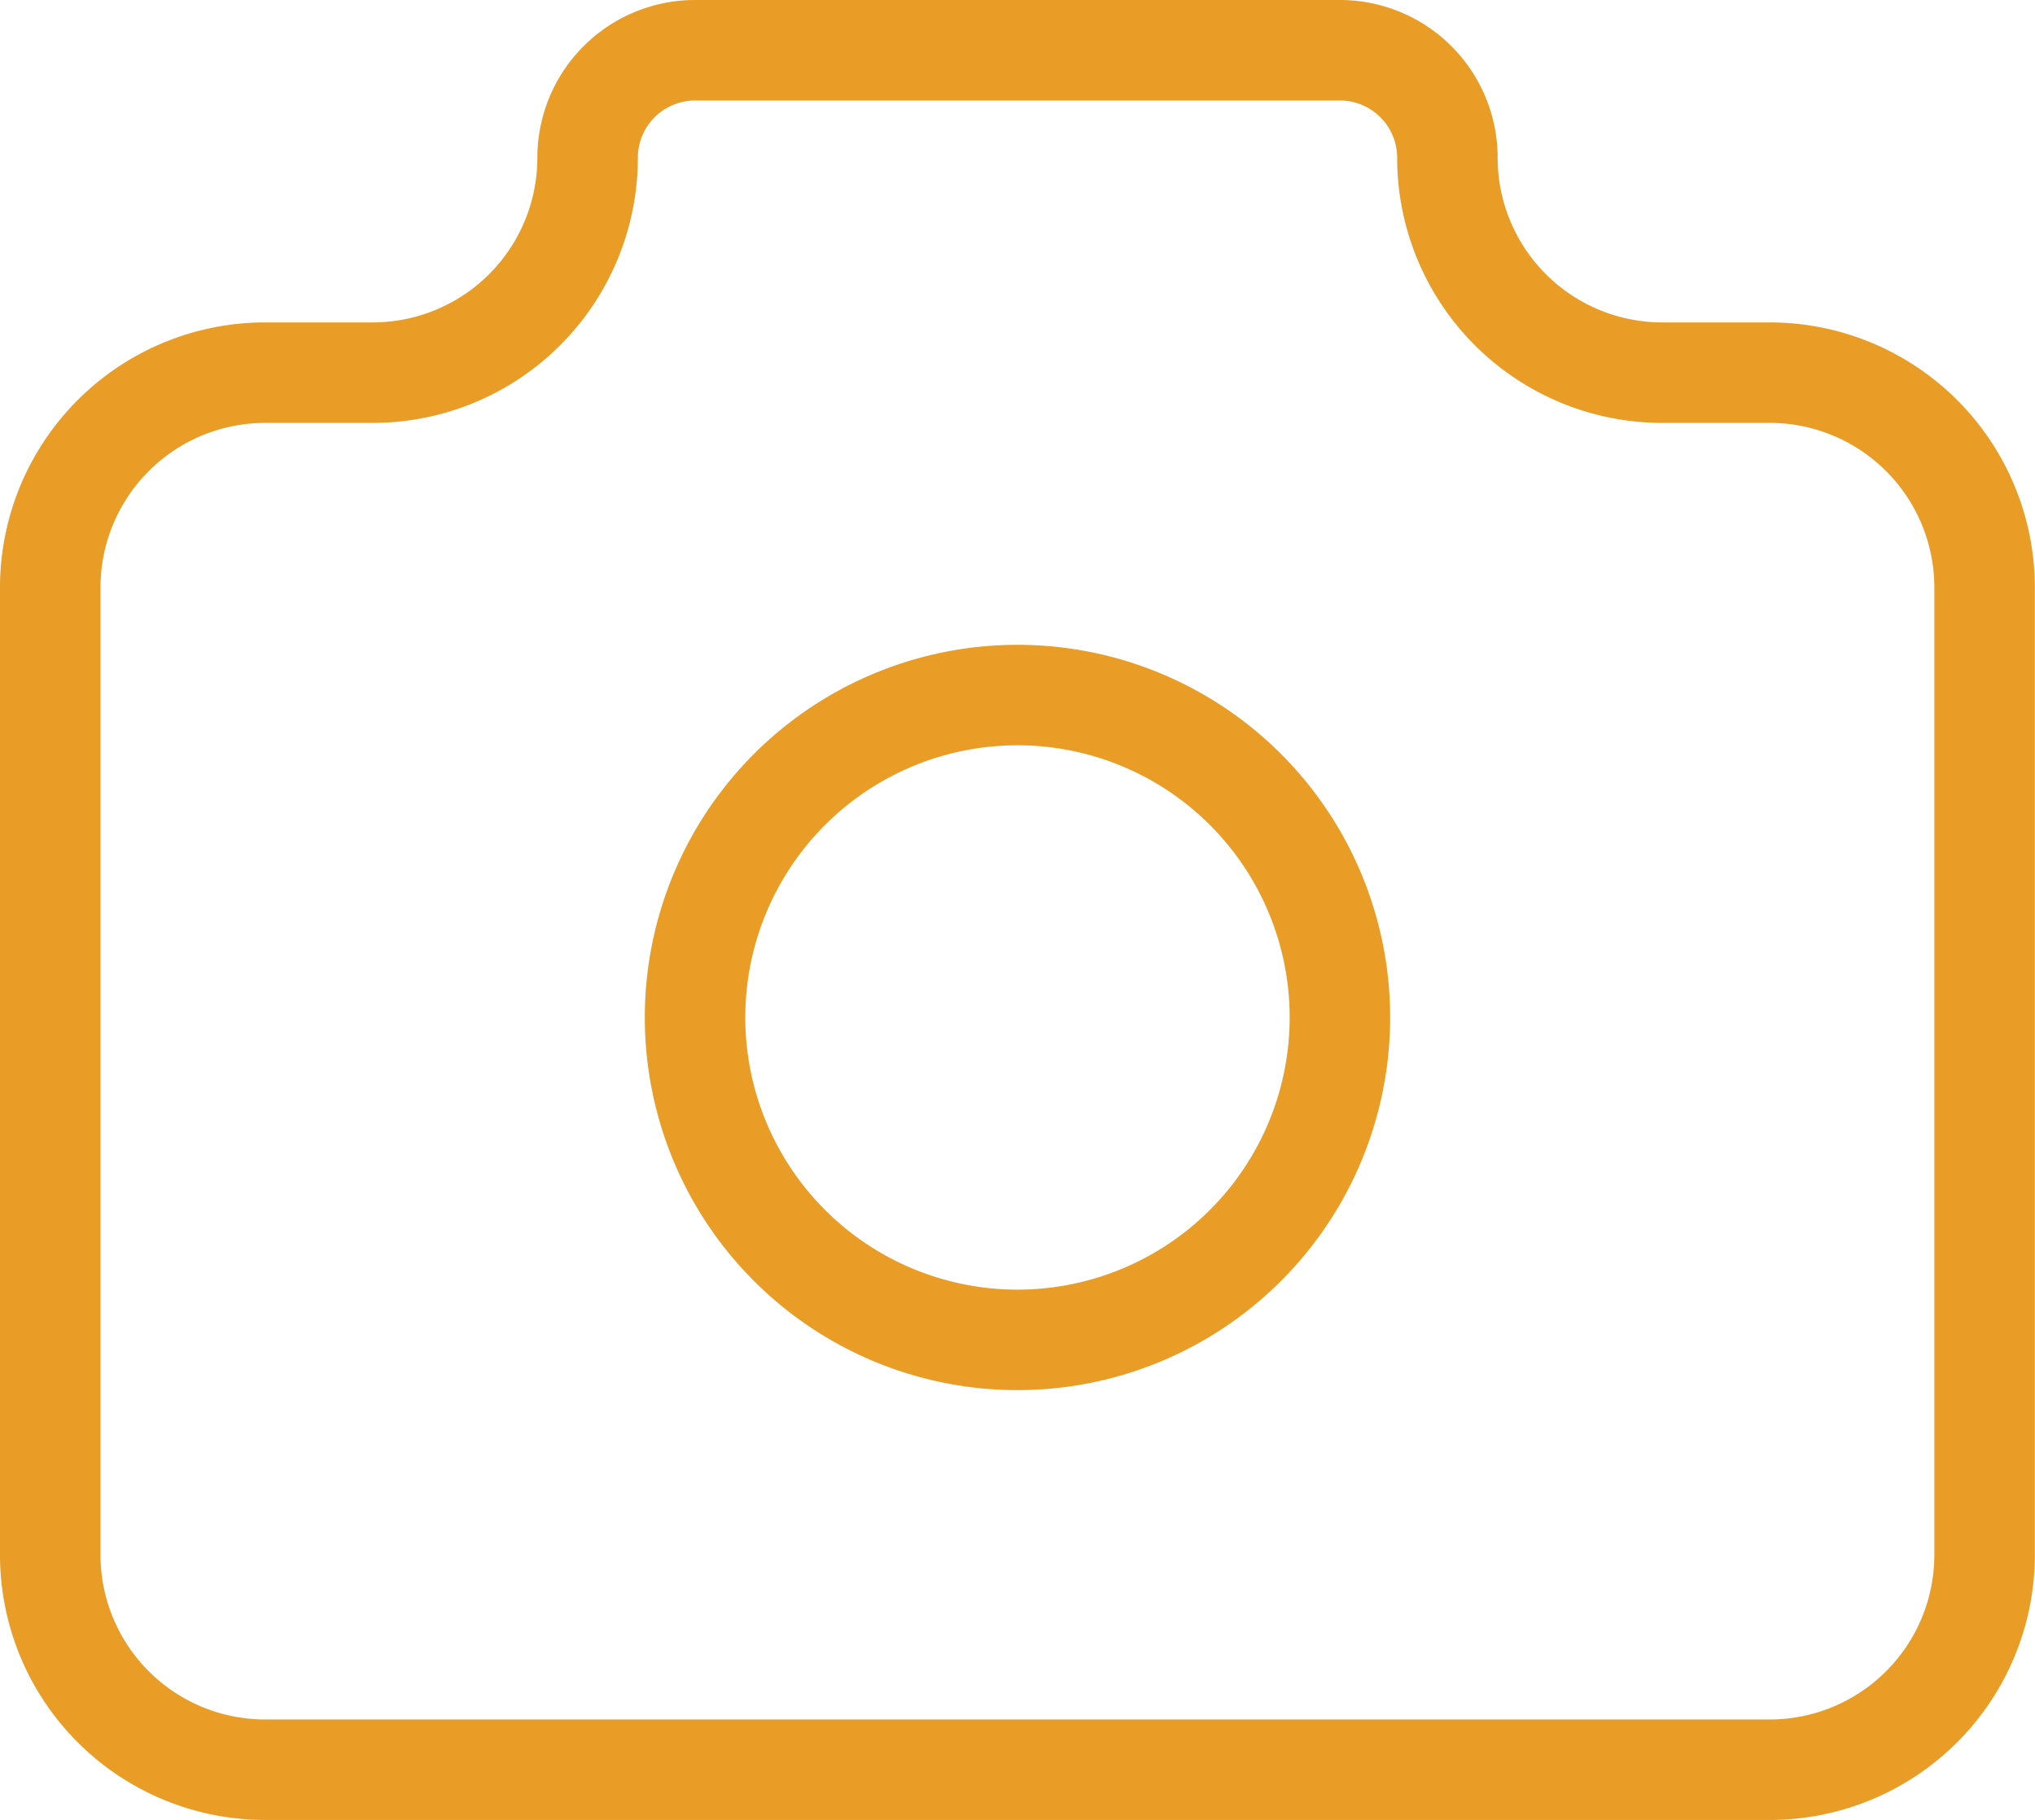 <svg xmlns="http://www.w3.org/2000/svg" width="50.625" height="45.278" viewBox="0 0 50.625 45.278">
  <g id="icon-camera" transform="translate(-6.771 -9.444)">
    <path id="Path_132" data-name="Path 132" d="M8.347,12.021h2.674a5.347,5.347,0,0,0,5.347-5.347A2.674,2.674,0,0,1,19.042,4H35.083a2.674,2.674,0,0,1,2.674,2.674A5.347,5.347,0,0,0,43.1,12.021h2.674a5.347,5.347,0,0,1,5.347,5.347V41.431a5.347,5.347,0,0,1-5.347,5.347H8.347A5.347,5.347,0,0,1,3,41.431V17.368a5.347,5.347,0,0,1,5.347-5.347" transform="translate(5.021 6.694)" fill="none" stroke="#e99d27" stroke-linecap="round" stroke-linejoin="round" stroke-width="2.5"/>
    <path id="Path_133" data-name="Path 133" d="M9,18.021A8.021,8.021,0,1,0,17.021,10,8.021,8.021,0,0,0,9,18.021" transform="translate(15.062 16.736)" fill="none" stroke="#e99d27" stroke-linecap="round" stroke-linejoin="round" stroke-width="2.5"/>
  </g>
</svg>
